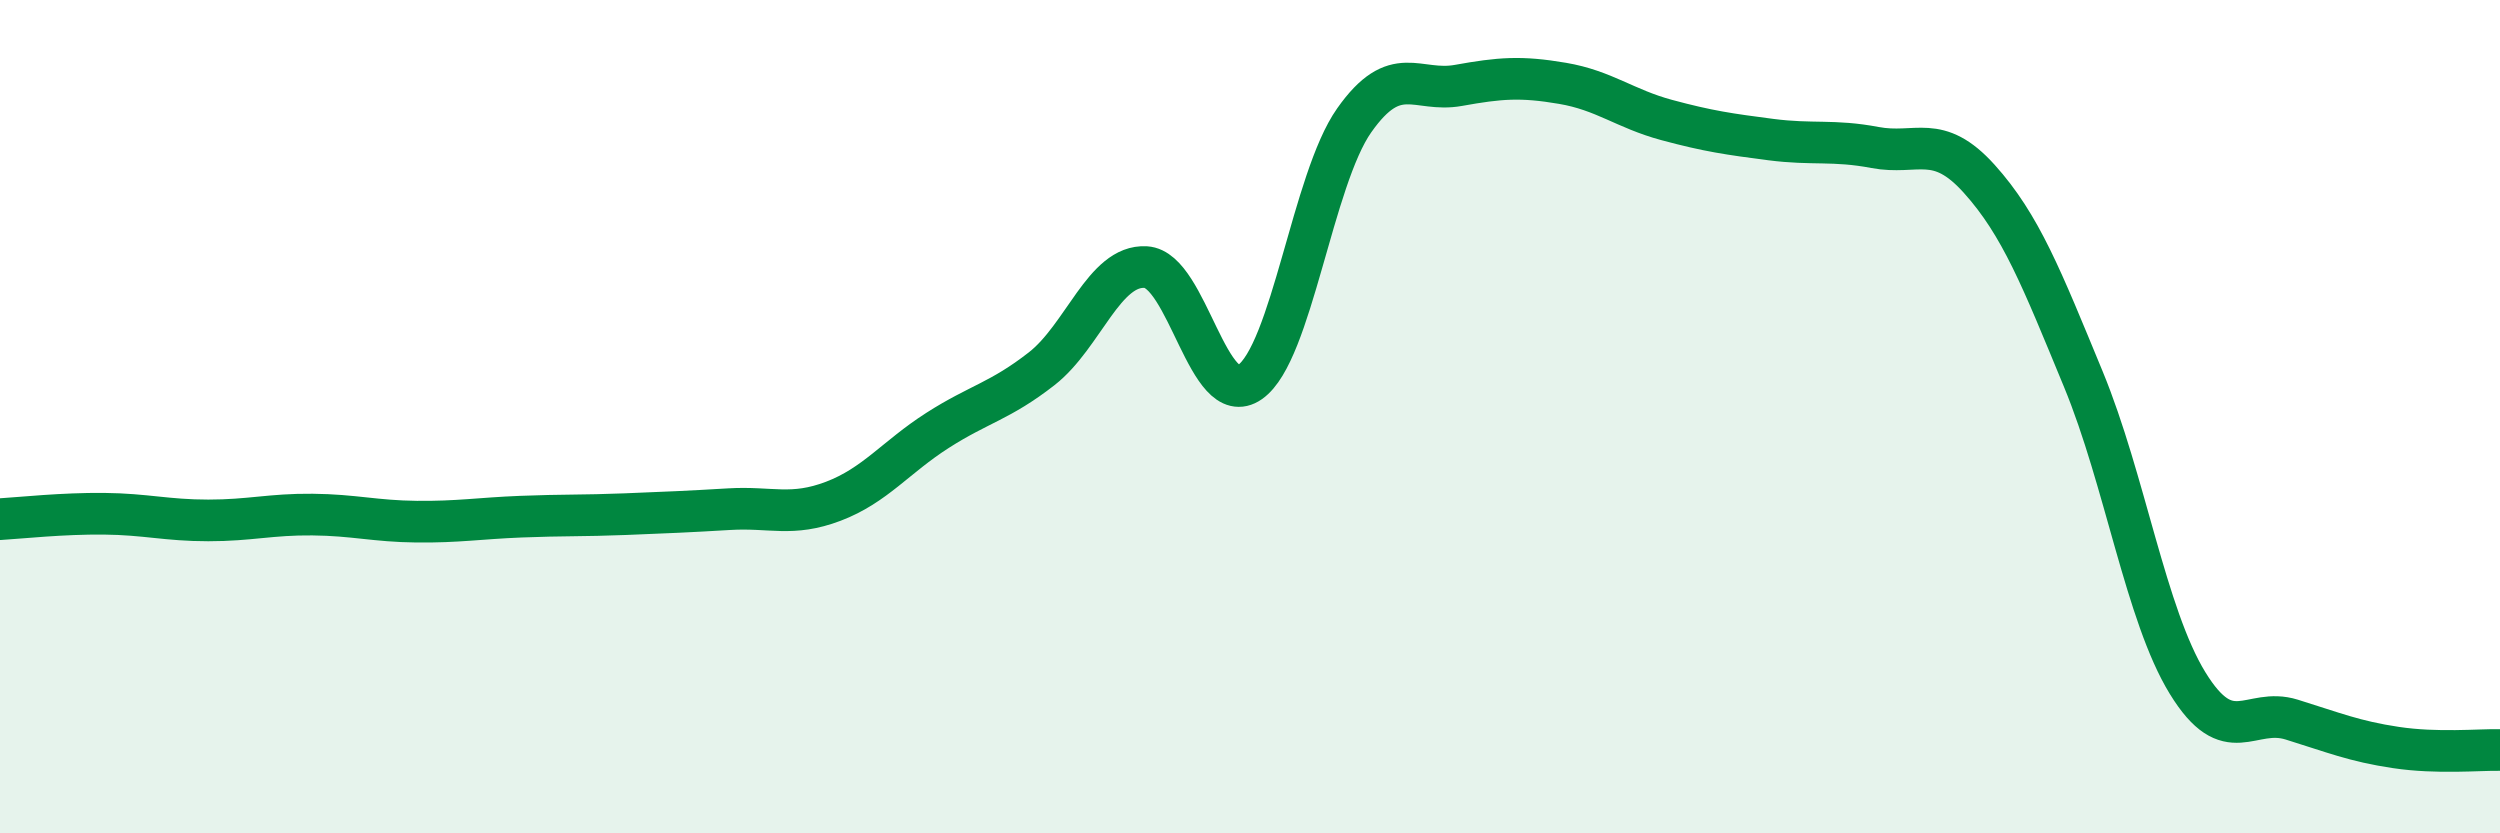 
    <svg width="60" height="20" viewBox="0 0 60 20" xmlns="http://www.w3.org/2000/svg">
      <path
        d="M 0,12.46 C 0.5,12.43 1.5,12.32 2.5,12.33 C 3.5,12.34 4,12.49 5,12.49 C 6,12.49 6.5,12.34 7.5,12.35 C 8.5,12.36 9,12.51 10,12.52 C 11,12.53 11.5,12.44 12.5,12.4 C 13.5,12.36 14,12.38 15,12.34 C 16,12.3 16.5,12.28 17.5,12.22 C 18.5,12.16 19,12.41 20,12.03 C 21,11.65 21.5,10.97 22.5,10.33 C 23.5,9.69 24,9.63 25,8.85 C 26,8.07 26.5,6.35 27.5,6.41 C 28.5,6.47 29,9.87 30,9.17 C 31,8.47 31.5,4.31 32.5,2.89 C 33.5,1.47 34,2.23 35,2.05 C 36,1.87 36.5,1.83 37.5,2 C 38.5,2.17 39,2.61 40,2.88 C 41,3.15 41.5,3.22 42.5,3.35 C 43.5,3.48 44,3.35 45,3.54 C 46,3.73 46.5,3.18 47.5,4.29 C 48.5,5.4 49,6.68 50,9.1 C 51,11.52 51.5,14.76 52.5,16.39 C 53.5,18.02 54,16.96 55,17.27 C 56,17.58 56.5,17.79 57.5,17.94 C 58.5,18.09 59.5,17.99 60,18L60 20L0 20Z"
        fill="#008740"
        opacity="0.1"
        stroke-linecap="round"
        stroke-linejoin="round"
      />
      <path
        d="M 0,12.46 C 0.5,12.43 1.5,12.32 2.5,12.33 C 3.5,12.34 4,12.49 5,12.49 C 6,12.49 6.5,12.34 7.5,12.35 C 8.5,12.36 9,12.51 10,12.52 C 11,12.53 11.5,12.44 12.5,12.4 C 13.5,12.36 14,12.38 15,12.34 C 16,12.3 16.5,12.28 17.5,12.22 C 18.5,12.16 19,12.41 20,12.03 C 21,11.65 21.5,10.97 22.5,10.33 C 23.5,9.69 24,9.63 25,8.85 C 26,8.07 26.5,6.35 27.5,6.41 C 28.5,6.47 29,9.87 30,9.17 C 31,8.47 31.5,4.31 32.5,2.89 C 33.5,1.47 34,2.23 35,2.05 C 36,1.87 36.5,1.83 37.5,2 C 38.5,2.17 39,2.61 40,2.88 C 41,3.15 41.5,3.22 42.5,3.35 C 43.5,3.48 44,3.35 45,3.54 C 46,3.73 46.5,3.18 47.5,4.29 C 48.5,5.4 49,6.68 50,9.1 C 51,11.52 51.5,14.76 52.5,16.39 C 53.5,18.02 54,16.96 55,17.27 C 56,17.58 56.5,17.79 57.5,17.94 C 58.5,18.09 59.5,17.99 60,18"
        stroke="#008740"
        stroke-width="1"
        fill="none"
        stroke-linecap="round"
        stroke-linejoin="round"
      />
    </svg>
  